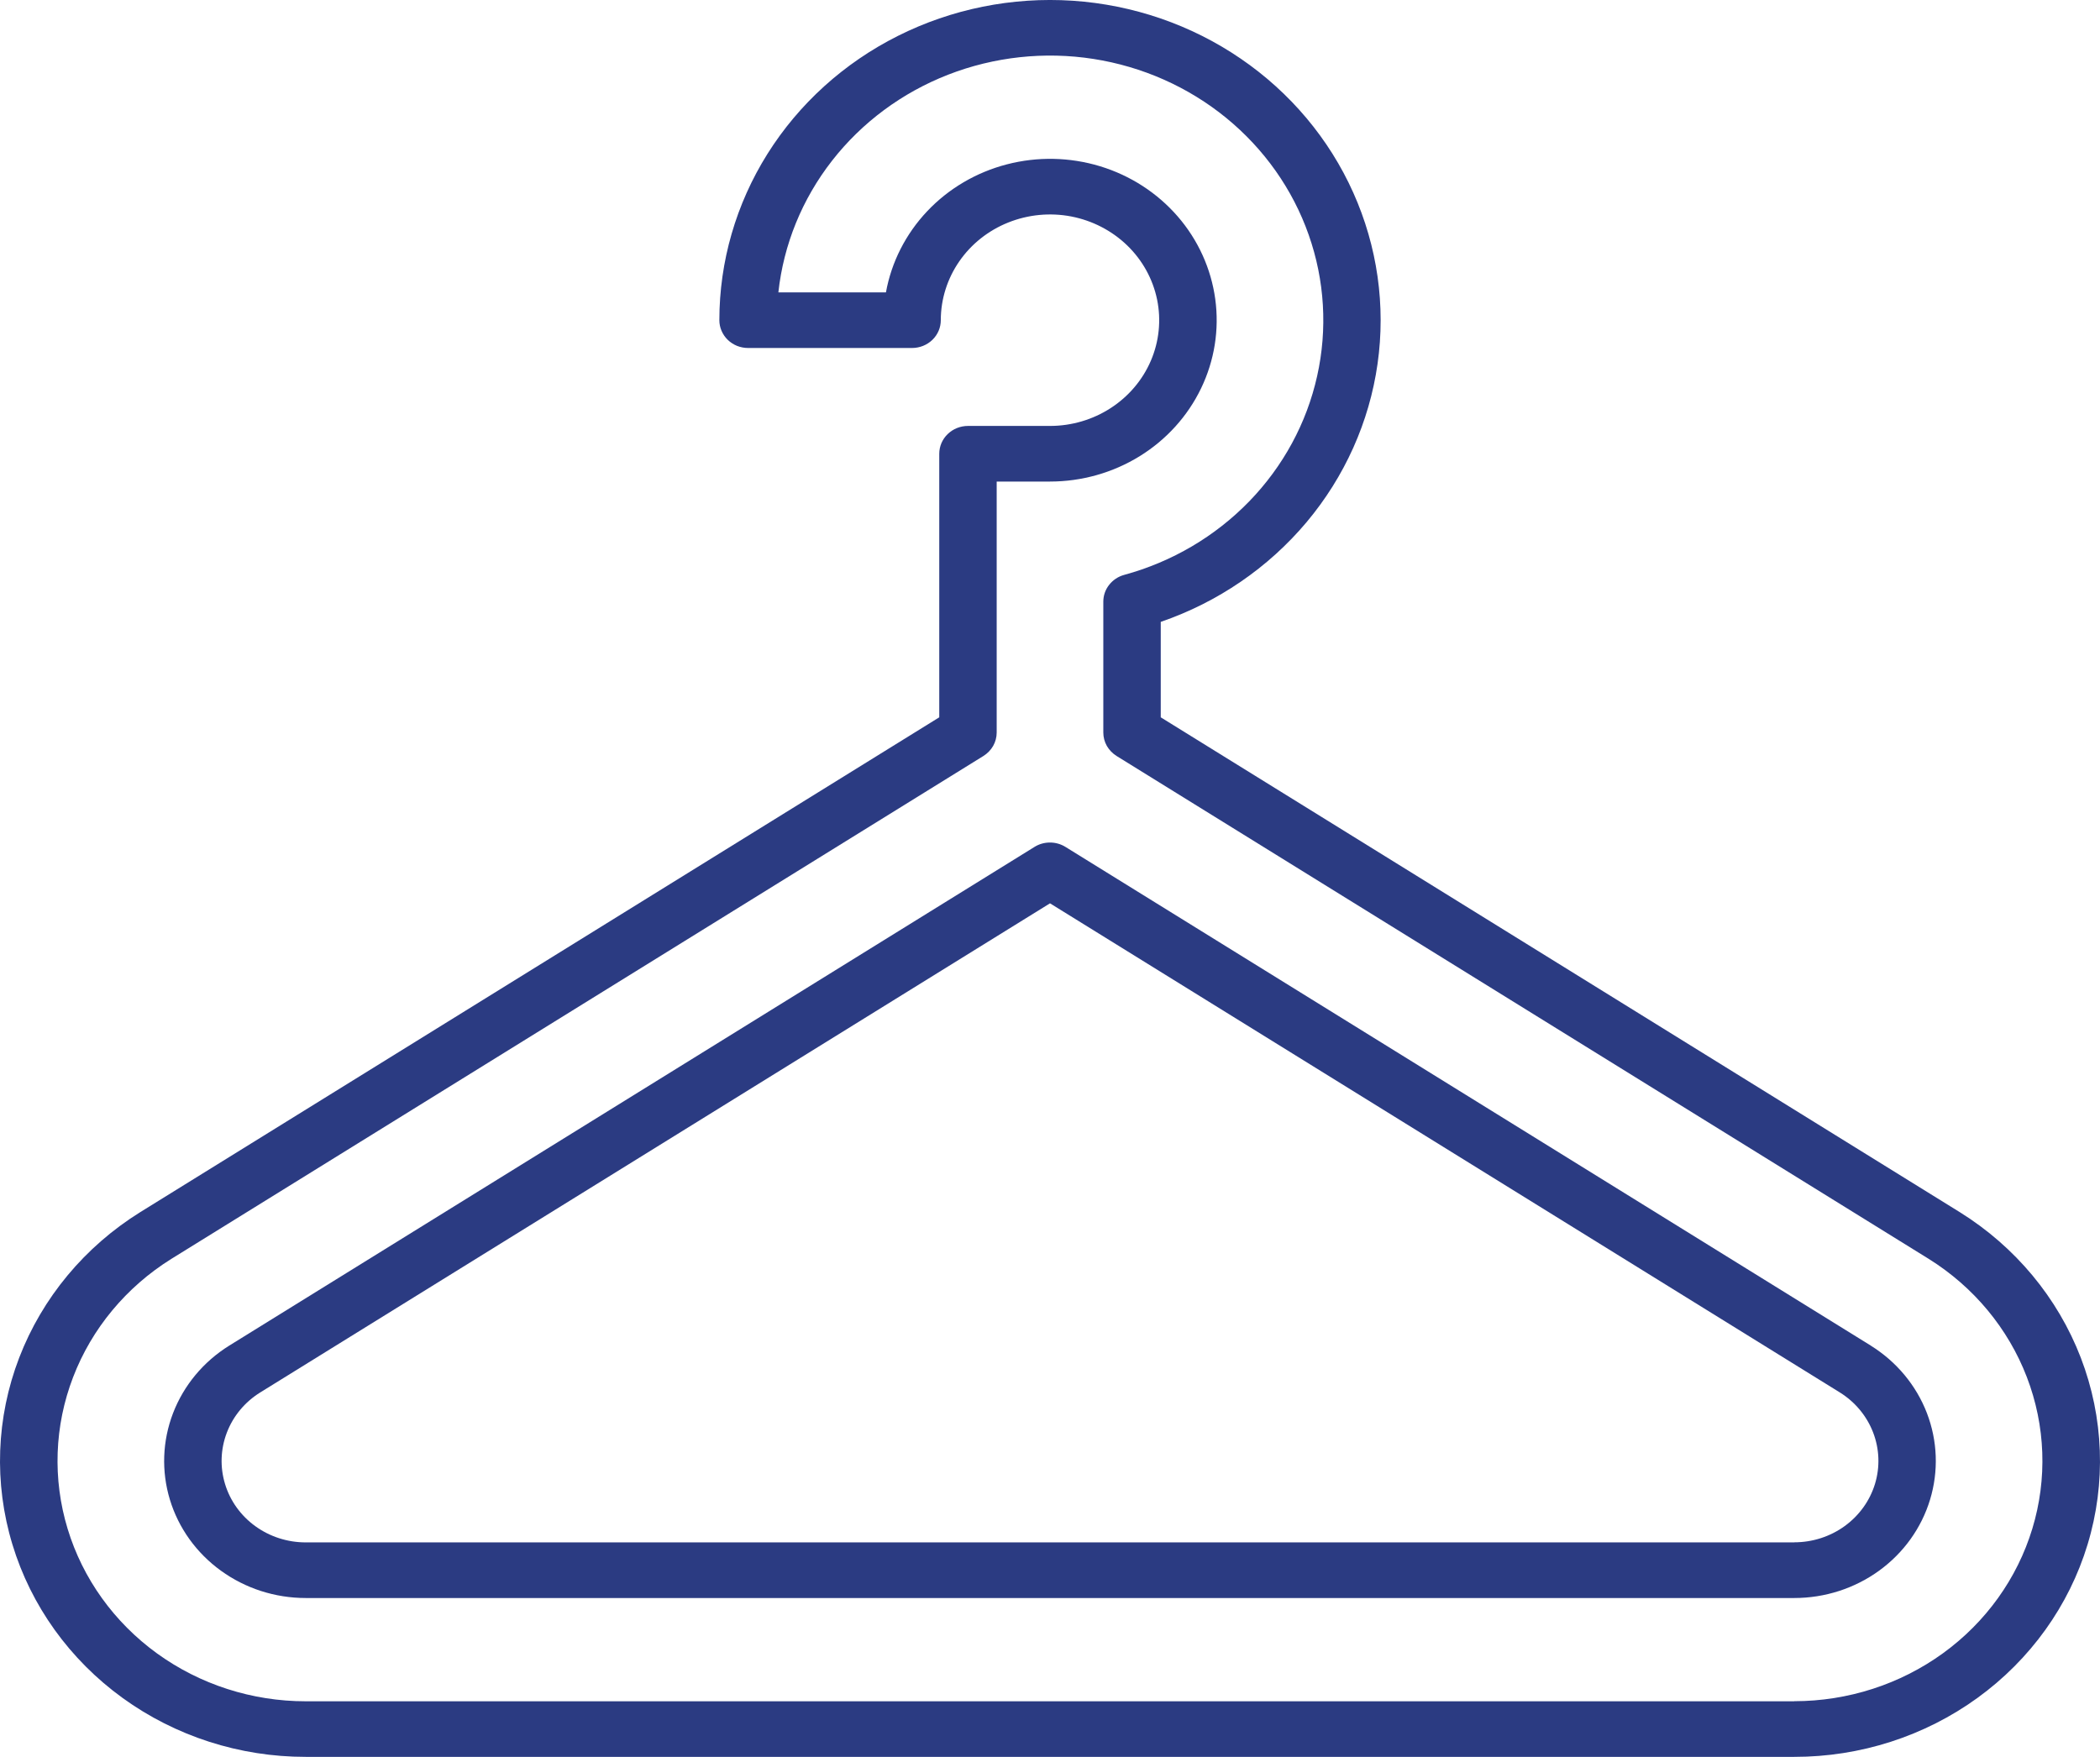 <svg width="49" height="41" viewBox="0 0 49 41" fill="none" xmlns="http://www.w3.org/2000/svg">
<path d="M43.653 31.403L24.86 19.764C24.752 19.697 24.627 19.662 24.499 19.662C24.371 19.662 24.246 19.697 24.139 19.764L5.345 31.405C4.745 31.779 4.287 32.331 4.038 32.978C3.789 33.626 3.763 34.334 3.964 34.997C4.165 35.66 4.583 36.242 5.154 36.655C5.725 37.069 6.419 37.293 7.133 37.293H41.867C42.581 37.293 43.275 37.069 43.846 36.655C44.417 36.241 44.834 35.659 45.035 34.996C45.236 34.333 45.21 33.625 44.961 32.977C44.712 32.33 44.253 31.778 43.653 31.404V31.403ZM41.867 35.995H7.133C6.709 35.995 6.297 35.862 5.958 35.617C5.618 35.371 5.37 35.026 5.251 34.632C5.131 34.238 5.146 33.818 5.293 33.433C5.44 33.048 5.712 32.72 6.068 32.498L24.5 21.081L42.929 32.495C43.286 32.717 43.558 33.045 43.706 33.429C43.854 33.814 43.87 34.235 43.75 34.629C43.63 35.023 43.382 35.368 43.043 35.614C42.704 35.86 42.291 35.993 41.867 35.993V35.995Z" fill="#2B3B82"/>
<path d="M45.728 28.288L27.084 16.74V14.513C28.416 14.055 29.592 13.25 30.485 12.188C31.377 11.126 31.951 9.846 32.143 8.49C32.336 7.133 32.139 5.751 31.576 4.495C31.013 3.239 30.104 2.157 28.949 1.368C27.794 0.578 26.437 0.111 25.027 0.017C23.616 -0.076 22.206 0.208 20.951 0.838C19.695 1.468 18.643 2.42 17.908 3.59C17.174 4.76 16.785 6.103 16.785 7.472C16.785 7.557 16.802 7.642 16.836 7.72C16.87 7.799 16.919 7.871 16.981 7.931C17.043 7.991 17.117 8.039 17.198 8.072C17.28 8.104 17.367 8.121 17.455 8.121H21.282C21.46 8.121 21.631 8.052 21.756 7.931C21.882 7.809 21.952 7.644 21.952 7.472C21.952 6.984 22.102 6.507 22.382 6.101C22.662 5.695 23.06 5.379 23.525 5.193C23.991 5.006 24.503 4.957 24.997 5.052C25.491 5.148 25.945 5.383 26.302 5.728C26.658 6.073 26.9 6.512 26.999 6.991C27.097 7.47 27.047 7.966 26.854 8.417C26.661 8.868 26.334 9.253 25.915 9.524C25.496 9.795 25.004 9.94 24.5 9.94H22.586C22.498 9.94 22.411 9.957 22.33 9.989C22.248 10.022 22.175 10.07 22.113 10.13C22.05 10.19 22.001 10.262 21.967 10.34C21.934 10.419 21.916 10.504 21.916 10.589V16.74L3.272 28.288C1.976 29.095 0.986 30.287 0.448 31.685C-0.089 33.083 -0.145 34.612 0.29 36.044C0.724 37.475 1.626 38.731 2.86 39.625C4.093 40.518 5.592 41.001 7.133 41H41.867C43.408 41.001 44.907 40.518 46.14 39.625C47.374 38.731 48.276 37.475 48.71 36.044C49.145 34.612 49.089 33.083 48.552 31.685C48.014 30.287 47.024 29.095 45.728 28.288ZM41.867 39.703H7.133C5.882 39.703 4.666 39.311 3.664 38.586C2.663 37.86 1.931 36.841 1.578 35.679C1.225 34.517 1.269 33.276 1.705 32.141C2.14 31.006 2.943 30.038 3.994 29.381L22.947 17.642C23.041 17.583 23.119 17.502 23.174 17.407C23.228 17.311 23.256 17.204 23.256 17.095V11.238H24.5C25.24 11.238 25.965 11.033 26.59 10.648C27.214 10.263 27.712 9.713 28.025 9.063C28.338 8.414 28.453 7.691 28.356 6.98C28.259 6.269 27.955 5.599 27.479 5.05C27.003 4.501 26.375 4.095 25.669 3.88C24.962 3.665 24.207 3.65 23.492 3.836C22.777 4.022 22.132 4.402 21.633 4.931C21.133 5.461 20.8 6.117 20.672 6.823H18.162C18.283 5.708 18.716 4.646 19.414 3.751C20.112 2.856 21.048 2.162 22.123 1.743C23.197 1.325 24.369 1.197 25.512 1.375C26.655 1.553 27.727 2.029 28.612 2.752C29.497 3.475 30.163 4.418 30.536 5.48C30.91 6.541 30.978 7.681 30.733 8.777C30.489 9.874 29.94 10.885 29.147 11.702C28.354 12.519 27.346 13.112 26.232 13.416C26.091 13.454 25.968 13.536 25.88 13.649C25.791 13.761 25.744 13.899 25.744 14.04V17.095C25.744 17.204 25.772 17.311 25.826 17.407C25.881 17.502 25.959 17.583 26.053 17.642L45.003 29.378C46.054 30.034 46.857 31.002 47.293 32.137C47.729 33.272 47.774 34.513 47.421 35.675C47.068 36.837 46.337 37.857 45.335 38.583C44.334 39.308 43.118 39.7 41.867 39.701V39.703Z" fill="#2B3B82"/>
</svg>
